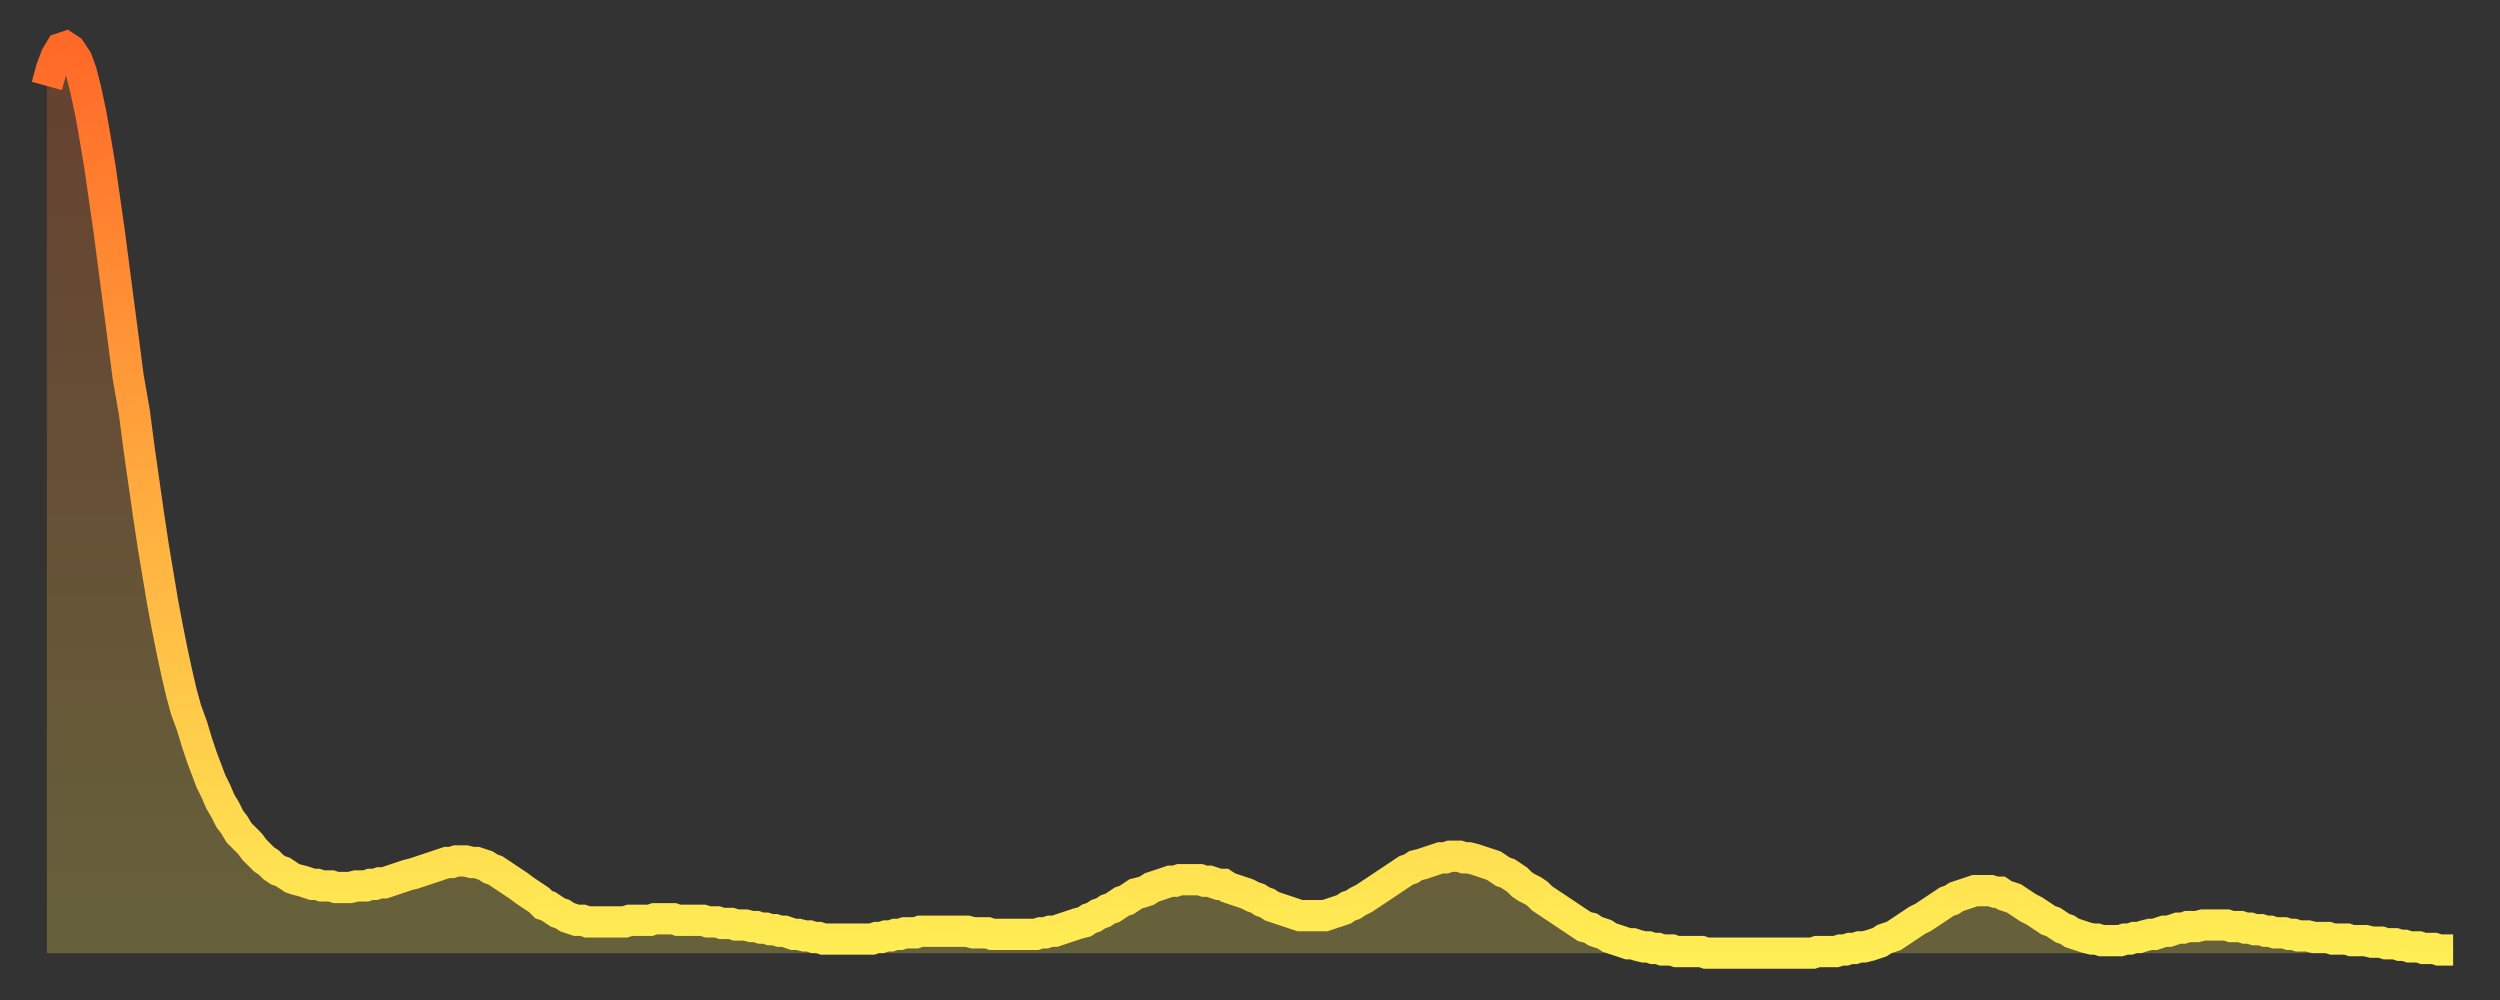 <?xml version="1.0" encoding="utf-8" ?>
<svg baseProfile="full" height="64" version="1.1" width="160" xmlns="http://www.w3.org/2000/svg" xmlns:ev="http://www.w3.org/2001/xml-events" xmlns:xlink="http://www.w3.org/1999/xlink"><rect width="100%" height="100%" fill="#333333" stroke="none"/><defs><linearGradient id="id211828" x1="0" x2="0" y1="0" y2="1"><stop offset="0%" stop-color="#ff6928" /><stop offset="50%" stop-color="#ffac3f" /><stop offset="100%" stop-color="#ffee55" /></linearGradient></defs><g transform="translate(3,3)"><g><path d="M 0.0 2.5 0.3 1.4 0.6 0.6 0.9 0.1 1.2 0.0 1.5 0.2 1.9 0.8 2.2 1.6 2.5 2.8 2.8 4.2 3.1 5.9 3.4 7.7 3.7 9.8 4.0 11.9 4.3 14.2 4.6 16.5 4.9 18.8 5.2 21.1 5.6 23.4 5.9 25.7 6.2 27.8 6.5 29.9 6.8 31.9 7.1 33.7 7.4 35.5 7.7 37.1 8.0 38.6 8.3 40.0 8.6 41.3 8.9 42.4 9.3 43.5 9.6 44.5 9.9 45.4 10.2 46.2 10.5 47.0 10.8 47.6 11.1 48.3 11.4 48.8 11.7 49.4 12.0 49.8 12.3 50.3 12.7 50.7 13.0 51.0 13.3 51.4 13.6 51.7 13.9 52.0 14.2 52.2 14.5 52.5 14.8 52.7 15.1 52.8 15.4 53.0 15.7 53.2 16.0 53.3 16.4 53.4 16.7 53.5 17.0 53.6 17.3 53.6 17.6 53.7 17.9 53.7 18.2 53.7 18.5 53.8 18.8 53.8 19.1 53.8 19.4 53.8 19.8 53.7 20.1 53.7 20.4 53.7 20.7 53.6 21.0 53.6 21.3 53.5 21.6 53.5 21.9 53.4 22.2 53.3 22.5 53.2 22.8 53.1 23.1 53.0 23.5 52.9 23.8 52.8 24.1 52.7 24.4 52.6 24.7 52.5 25.0 52.4 25.3 52.3 25.6 52.2 25.9 52.2 26.2 52.1 26.5 52.1 26.8 52.1 27.2 52.2 27.5 52.2 27.8 52.3 28.1 52.4 28.4 52.6 28.7 52.7 29.0 52.9 29.3 53.1 29.6 53.3 29.9 53.5 30.2 53.7 30.6 54.0 30.9 54.2 31.2 54.4 31.5 54.6 31.8 54.9 32.1 55.0 32.4 55.2 32.7 55.4 33.0 55.5 33.3 55.7 33.6 55.8 33.9 55.9 34.3 55.9 34.6 56.0 34.9 56.0 35.2 56.0 35.5 56.0 35.8 56.0 36.1 56.0 36.4 56.0 36.7 56.0 37.0 56.0 37.3 55.9 37.7 55.9 38.0 55.9 38.3 55.9 38.6 55.9 38.9 55.8 39.2 55.8 39.5 55.8 39.8 55.8 40.1 55.8 40.4 55.9 40.7 55.9 41.0 55.9 41.4 55.9 41.7 55.9 42.0 55.9 42.3 56.0 42.6 56.0 42.9 56.0 43.2 56.1 43.5 56.1 43.8 56.1 44.1 56.2 44.4 56.2 44.7 56.2 45.1 56.3 45.4 56.3 45.7 56.4 46.0 56.4 46.3 56.5 46.6 56.5 46.9 56.6 47.2 56.6 47.5 56.7 47.8 56.8 48.1 56.8 48.5 56.9 48.8 56.9 49.1 57.0 49.4 57.0 49.7 57.1 50.0 57.1 50.3 57.1 50.6 57.1 50.9 57.1 51.2 57.1 51.5 57.1 51.8 57.1 52.2 57.1 52.5 57.1 52.8 57.1 53.1 57.0 53.4 57.0 53.7 56.9 54.0 56.9 54.3 56.8 54.6 56.8 54.9 56.7 55.2 56.7 55.6 56.7 55.9 56.6 56.2 56.6 56.5 56.6 56.8 56.6 57.1 56.6 57.4 56.6 57.7 56.6 58.0 56.6 58.3 56.6 58.6 56.6 58.9 56.6 59.3 56.7 59.6 56.7 59.9 56.7 60.2 56.7 60.5 56.8 60.8 56.8 61.1 56.8 61.4 56.8 61.7 56.8 62.0 56.8 62.3 56.8 62.6 56.8 63.0 56.8 63.3 56.8 63.6 56.7 63.9 56.7 64.2 56.6 64.5 56.6 64.8 56.5 65.1 56.4 65.4 56.3 65.7 56.2 66.0 56.1 66.4 56.0 66.7 55.8 67.0 55.7 67.3 55.5 67.6 55.4 67.9 55.2 68.2 55.1 68.5 54.9 68.8 54.7 69.1 54.6 69.4 54.4 69.7 54.2 70.1 54.1 70.4 54.0 70.7 53.8 71.0 53.7 71.3 53.6 71.6 53.5 71.9 53.4 72.2 53.4 72.5 53.3 72.8 53.3 73.1 53.3 73.5 53.3 73.8 53.3 74.1 53.4 74.4 53.4 74.7 53.5 75.0 53.6 75.3 53.6 75.6 53.8 75.9 53.9 76.2 54.0 76.5 54.1 76.8 54.2 77.2 54.4 77.5 54.5 77.8 54.7 78.1 54.8 78.4 55.0 78.7 55.1 79.0 55.2 79.3 55.3 79.6 55.4 79.9 55.5 80.2 55.6 80.5 55.6 80.9 55.6 81.2 55.6 81.5 55.6 81.8 55.6 82.1 55.5 82.4 55.4 82.7 55.3 83.0 55.2 83.3 55.0 83.6 54.9 83.9 54.7 84.3 54.5 84.6 54.3 84.9 54.1 85.2 53.9 85.5 53.7 85.8 53.5 86.1 53.3 86.4 53.1 86.7 52.9 87.0 52.7 87.3 52.6 87.6 52.4 88.0 52.3 88.3 52.2 88.6 52.1 88.9 52.0 89.2 51.9 89.5 51.9 89.8 51.8 90.1 51.8 90.4 51.8 90.7 51.9 91.0 51.9 91.4 52.0 91.7 52.1 92.0 52.2 92.3 52.3 92.6 52.4 92.9 52.6 93.2 52.8 93.5 52.9 93.8 53.1 94.1 53.3 94.4 53.6 94.7 53.8 95.1 54.0 95.4 54.2 95.7 54.5 96.0 54.7 96.3 54.9 96.6 55.1 96.9 55.3 97.2 55.5 97.5 55.7 97.8 55.9 98.1 56.1 98.4 56.3 98.8 56.4 99.1 56.6 99.4 56.7 99.7 56.8 100.0 57.0 100.3 57.1 100.6 57.2 100.9 57.3 101.2 57.4 101.5 57.4 101.8 57.5 102.2 57.6 102.5 57.6 102.8 57.7 103.1 57.7 103.4 57.8 103.7 57.8 104.0 57.8 104.3 57.9 104.6 57.9 104.9 57.9 105.2 57.9 105.5 57.9 105.9 57.9 106.2 58.0 106.5 58.0 106.8 58.0 107.1 58.0 107.4 58.0 107.7 58.0 108.0 58.0 108.3 58.0 108.6 58.0 108.9 58.0 109.3 58.0 109.6 58.0 109.9 58.0 110.2 58.0 110.5 58.0 110.8 58.0 111.1 58.0 111.4 58.0 111.7 58.0 112.0 58.0 112.3 58.0 112.6 58.0 113.0 58.0 113.3 57.9 113.6 57.9 113.9 57.9 114.2 57.9 114.5 57.9 114.8 57.8 115.1 57.8 115.4 57.7 115.7 57.7 116.0 57.6 116.3 57.6 116.7 57.5 117.0 57.4 117.3 57.3 117.6 57.1 117.9 57.0 118.2 56.9 118.5 56.7 118.8 56.5 119.1 56.3 119.4 56.1 119.7 55.9 120.1 55.7 120.4 55.5 120.7 55.3 121.0 55.1 121.3 54.9 121.6 54.7 121.9 54.6 122.2 54.4 122.5 54.3 122.8 54.2 123.1 54.1 123.4 54.0 123.8 54.0 124.1 54.0 124.4 54.0 124.7 54.1 125.0 54.1 125.3 54.3 125.6 54.4 125.9 54.5 126.2 54.7 126.5 54.9 126.8 55.1 127.2 55.3 127.5 55.5 127.8 55.7 128.1 55.9 128.4 56.0 128.7 56.2 129.0 56.4 129.3 56.5 129.6 56.7 129.9 56.8 130.2 56.9 130.5 57.0 130.9 57.1 131.2 57.1 131.5 57.2 131.8 57.2 132.1 57.2 132.4 57.2 132.7 57.2 133.0 57.1 133.3 57.1 133.6 57.0 133.9 57.0 134.2 56.9 134.6 56.8 134.9 56.8 135.2 56.7 135.5 56.6 135.8 56.6 136.1 56.5 136.4 56.4 136.7 56.4 137.0 56.3 137.3 56.3 137.6 56.3 138.0 56.2 138.3 56.2 138.6 56.2 138.9 56.2 139.2 56.2 139.5 56.2 139.8 56.3 140.1 56.3 140.4 56.3 140.7 56.4 141.0 56.4 141.3 56.5 141.7 56.5 142.0 56.6 142.3 56.6 142.6 56.7 142.9 56.7 143.2 56.7 143.5 56.8 143.8 56.8 144.1 56.9 144.4 56.9 144.7 56.9 145.1 57.0 145.4 57.0 145.7 57.0 146.0 57.0 146.3 57.1 146.6 57.1 146.9 57.1 147.2 57.1 147.5 57.2 147.8 57.2 148.1 57.2 148.4 57.2 148.8 57.3 149.1 57.3 149.4 57.3 149.7 57.4 150.0 57.4 150.3 57.4 150.6 57.5 150.9 57.5 151.2 57.6 151.5 57.6 151.8 57.6 152.1 57.7 152.5 57.7 152.8 57.7 153.1 57.8 153.4 57.8 153.7 57.8 154.0 57.8" fill="none" id="graph-curve" opacity="1" stroke="url(#id211828)" stroke-width="2" /><path d="M 0 58 L 0.0 2.5 0.3 1.4 0.6 0.6 0.9 0.1 1.2 0.0 1.5 0.2 1.9 0.8 2.2 1.6 2.5 2.8 2.8 4.2 3.1 5.9 3.4 7.7 3.7 9.8 4.0 11.9 4.3 14.2 4.6 16.5 4.9 18.8 5.2 21.1 5.6 23.4 5.9 25.7 6.2 27.8 6.5 29.9 6.8 31.9 7.1 33.7 7.4 35.5 7.7 37.1 8.0 38.6 8.3 40.0 8.6 41.3 8.9 42.4 9.3 43.5 9.6 44.5 9.9 45.4 10.2 46.2 10.5 47.0 10.8 47.6 11.1 48.3 11.4 48.8 11.7 49.4 12.0 49.8 12.3 50.3 12.7 50.7 13.0 51.0 13.3 51.4 13.6 51.7 13.9 52.0 14.2 52.2 14.5 52.5 14.8 52.7 15.1 52.8 15.4 53.0 15.7 53.2 16.0 53.3 16.4 53.4 16.7 53.5 17.0 53.6 17.3 53.6 17.6 53.7 17.9 53.7 18.2 53.7 18.5 53.8 18.8 53.8 19.1 53.8 19.4 53.8 19.8 53.7 20.1 53.7 20.4 53.7 20.7 53.6 21.0 53.6 21.3 53.5 21.6 53.5 21.9 53.4 22.2 53.3 22.5 53.2 22.8 53.1 23.1 53.0 23.5 52.9 23.8 52.8 24.1 52.7 24.4 52.6 24.7 52.5 25.0 52.4 25.3 52.3 25.6 52.2 25.9 52.2 26.2 52.1 26.5 52.1 26.8 52.1 27.2 52.2 27.5 52.2 27.8 52.3 28.1 52.4 28.4 52.6 28.7 52.7 29.0 52.9 29.3 53.1 29.6 53.3 29.9 53.5 30.2 53.7 30.6 54.0 30.9 54.2 31.2 54.4 31.5 54.6 31.8 54.9 32.1 55.0 32.4 55.2 32.7 55.4 33.0 55.5 33.3 55.7 33.6 55.8 33.9 55.9 34.3 55.9 34.6 56.0 34.9 56.0 35.2 56.0 35.5 56.0 35.8 56.0 36.1 56.0 36.4 56.0 36.7 56.0 37.0 56.0 37.3 55.9 37.7 55.9 38.0 55.9 38.3 55.9 38.6 55.9 38.9 55.8 39.2 55.8 39.5 55.8 39.8 55.8 40.1 55.8 40.4 55.9 40.7 55.9 41.0 55.9 41.4 55.9 41.7 55.9 42.0 55.9 42.3 56.0 42.6 56.0 42.9 56.0 43.2 56.1 43.5 56.1 43.8 56.1 44.1 56.2 44.4 56.2 44.7 56.2 45.1 56.3 45.4 56.3 45.7 56.4 46.0 56.4 46.3 56.5 46.6 56.5 46.9 56.6 47.2 56.6 47.5 56.7 47.8 56.8 48.1 56.8 48.5 56.9 48.8 56.9 49.1 57.0 49.4 57.0 49.7 57.1 50.0 57.1 50.3 57.1 50.6 57.1 50.9 57.1 51.2 57.1 51.5 57.1 51.8 57.1 52.2 57.1 52.5 57.1 52.8 57.1 53.1 57.0 53.4 57.0 53.7 56.9 54.0 56.9 54.3 56.8 54.6 56.8 54.9 56.7 55.2 56.7 55.6 56.7 55.9 56.6 56.2 56.6 56.5 56.6 56.8 56.6 57.1 56.6 57.4 56.6 57.7 56.6 58.0 56.6 58.3 56.6 58.6 56.6 58.9 56.6 59.3 56.7 59.6 56.7 59.9 56.7 60.2 56.7 60.5 56.8 60.8 56.8 61.1 56.8 61.4 56.8 61.7 56.8 62.0 56.8 62.3 56.8 62.6 56.8 63.0 56.8 63.3 56.8 63.6 56.7 63.9 56.7 64.2 56.6 64.5 56.6 64.8 56.5 65.1 56.4 65.4 56.3 65.7 56.2 66.0 56.1 66.4 56.0 66.7 55.8 67.0 55.7 67.3 55.5 67.6 55.4 67.9 55.2 68.2 55.1 68.5 54.9 68.8 54.7 69.1 54.6 69.4 54.4 69.7 54.2 70.1 54.1 70.4 54.0 70.7 53.8 71.0 53.7 71.3 53.6 71.6 53.5 71.9 53.4 72.2 53.4 72.5 53.3 72.8 53.3 73.1 53.3 73.5 53.3 73.8 53.3 74.1 53.4 74.4 53.4 74.7 53.5 75.0 53.6 75.3 53.6 75.6 53.8 75.9 53.9 76.2 54.0 76.5 54.1 76.8 54.2 77.2 54.4 77.5 54.5 77.8 54.7 78.1 54.8 78.4 55.0 78.7 55.1 79.0 55.2 79.3 55.3 79.6 55.4 79.9 55.5 80.2 55.6 80.5 55.6 80.9 55.6 81.2 55.6 81.5 55.6 81.8 55.6 82.1 55.5 82.4 55.4 82.7 55.3 83.0 55.2 83.3 55.0 83.6 54.9 83.9 54.7 84.3 54.5 84.6 54.3 84.9 54.1 85.2 53.9 85.5 53.7 85.8 53.5 86.1 53.3 86.4 53.1 86.7 52.9 87.0 52.7 87.3 52.6 87.6 52.4 88.0 52.3 88.3 52.2 88.6 52.1 88.9 52.0 89.2 51.9 89.5 51.9 89.8 51.8 90.1 51.8 90.4 51.8 90.7 51.9 91.0 51.9 91.4 52.0 91.7 52.1 92.0 52.2 92.3 52.3 92.6 52.4 92.9 52.6 93.2 52.8 93.5 52.9 93.8 53.1 94.1 53.3 94.4 53.6 94.7 53.8 95.1 54.0 95.4 54.2 95.7 54.5 96.0 54.7 96.3 54.9 96.6 55.1 96.9 55.3 97.2 55.5 97.5 55.7 97.8 55.9 98.1 56.1 98.4 56.3 98.8 56.4 99.1 56.6 99.4 56.7 99.7 56.8 100.0 57.0 100.3 57.1 100.6 57.2 100.9 57.3 101.2 57.4 101.5 57.4 101.8 57.5 102.2 57.6 102.5 57.6 102.8 57.7 103.1 57.7 103.4 57.8 103.7 57.8 104.0 57.8 104.3 57.9 104.6 57.9 104.9 57.9 105.2 57.9 105.5 57.9 105.9 57.9 106.2 58.0 106.5 58.0 106.8 58.0 107.1 58.0 107.4 58.0 107.7 58.0 108.0 58.0 108.3 58.0 108.6 58.0 108.9 58.0 109.3 58.0 109.6 58.0 109.9 58.0 110.2 58.0 110.5 58.0 110.8 58.0 111.1 58.0 111.4 58.0 111.7 58.0 112.0 58.0 112.3 58.0 112.6 58.0 113.0 58.0 113.3 57.9 113.6 57.9 113.9 57.9 114.2 57.9 114.5 57.9 114.8 57.8 115.1 57.8 115.4 57.7 115.7 57.7 116.0 57.6 116.3 57.6 116.7 57.5 117.0 57.4 117.3 57.3 117.6 57.1 117.9 57.0 118.2 56.9 118.5 56.7 118.8 56.5 119.1 56.3 119.4 56.1 119.7 55.9 120.1 55.7 120.4 55.5 120.7 55.3 121.0 55.1 121.3 54.9 121.6 54.7 121.9 54.6 122.2 54.4 122.5 54.3 122.8 54.2 123.1 54.1 123.4 54.0 123.8 54.0 124.1 54.0 124.4 54.0 124.7 54.1 125.0 54.1 125.3 54.3 125.6 54.4 125.9 54.5 126.2 54.7 126.5 54.9 126.8 55.1 127.2 55.3 127.5 55.5 127.8 55.7 128.1 55.9 128.4 56.0 128.7 56.2 129.0 56.4 129.3 56.5 129.6 56.7 129.9 56.8 130.2 56.9 130.5 57.0 130.9 57.1 131.2 57.1 131.5 57.2 131.8 57.2 132.1 57.2 132.4 57.2 132.7 57.2 133.0 57.1 133.3 57.1 133.6 57.0 133.9 57.0 134.2 56.9 134.6 56.8 134.9 56.8 135.2 56.7 135.5 56.6 135.8 56.6 136.1 56.5 136.4 56.4 136.7 56.4 137.0 56.3 137.3 56.3 137.6 56.3 138.0 56.2 138.3 56.2 138.6 56.2 138.9 56.2 139.2 56.2 139.5 56.2 139.8 56.3 140.1 56.3 140.4 56.3 140.7 56.4 141.0 56.4 141.3 56.5 141.7 56.5 142.0 56.6 142.3 56.6 142.6 56.7 142.9 56.7 143.2 56.7 143.5 56.8 143.8 56.8 144.1 56.9 144.4 56.9 144.7 56.9 145.1 57.0 145.4 57.0 145.7 57.0 146.0 57.0 146.3 57.1 146.6 57.1 146.9 57.1 147.2 57.1 147.5 57.2 147.8 57.2 148.1 57.2 148.4 57.2 148.8 57.3 149.1 57.3 149.4 57.3 149.7 57.4 150.0 57.4 150.3 57.4 150.6 57.5 150.9 57.5 151.2 57.6 151.5 57.6 151.8 57.6 152.1 57.7 152.5 57.7 152.8 57.7 153.1 57.8 153.4 57.8 153.7 57.8 154.0 57.8 154 58" fill="url(#id211828)" fill-opacity=".25" id="graph-shadow" /></g></g></svg>